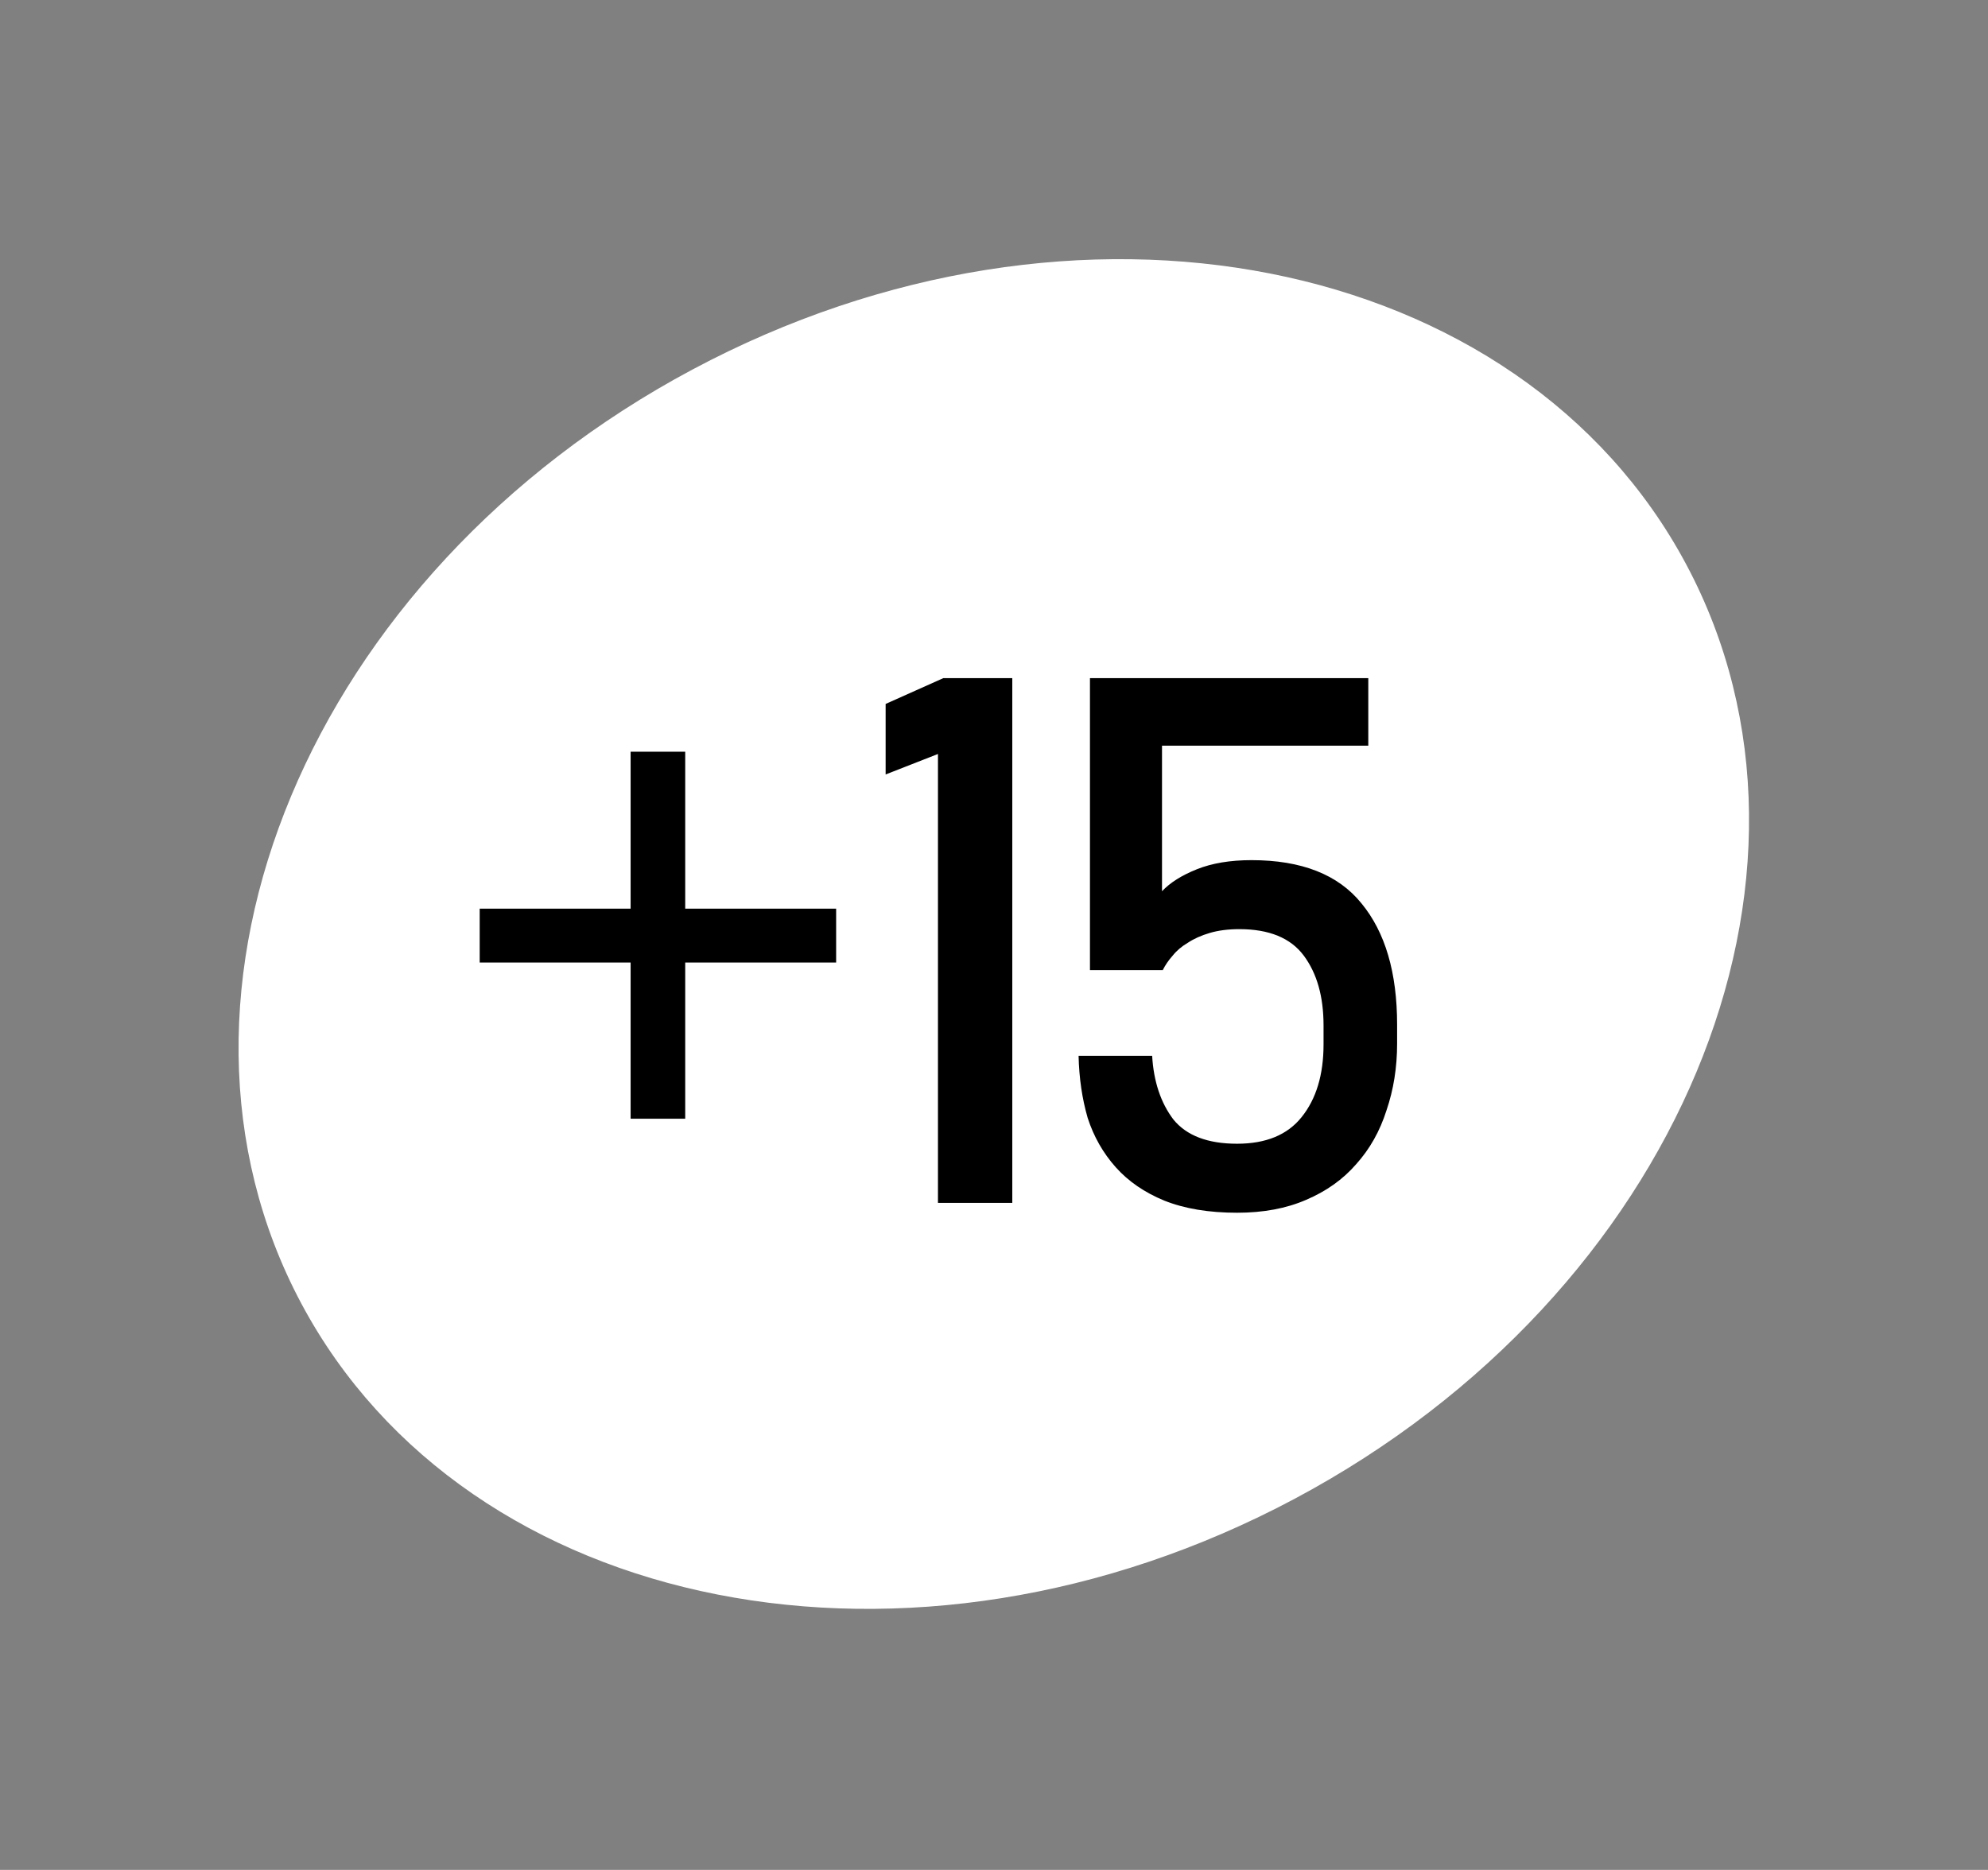 <?xml version="1.0" encoding="UTF-8"?> <svg xmlns="http://www.w3.org/2000/svg" width="270" height="254" viewBox="0 0 270 254" fill="none"><rect x="0" y="0" width="270" height="254" fill="#808080" stroke="none"/><path d="M95.236 52.426C146.392 25.121 205.06 37.154 226.791 77.867C248.522 118.58 225.868 174.02 174.712 201.325C123.556 228.63 64.887 216.597 43.156 175.884C21.425 135.171 44.08 79.731 95.236 52.426Z" fill="white" stroke="white" stroke-width="5.053"></path><path d="M93.063 123.432H113.56L113.56 130.745H93.063L93.063 151.963H85.647L85.647 130.745H65.15L65.15 123.432H85.647L85.647 102.111H93.063L93.063 123.432ZM137.483 163.396H127.389L127.389 102.42L120.282 105.201L120.282 95.621L128.11 92.12H137.483L137.483 163.396ZM156.479 143.414C156.685 146.916 157.646 149.8 159.363 152.066C161.148 154.263 164.032 155.362 168.015 155.362C171.929 155.362 174.847 154.16 176.77 151.757C178.761 149.285 179.757 145.989 179.757 141.869L179.757 139.294C179.757 135.38 178.864 132.221 177.079 129.818C175.293 127.414 172.375 126.213 168.324 126.213C166.813 126.213 165.474 126.384 164.307 126.728C163.139 127.071 162.144 127.517 161.32 128.067C160.496 128.547 159.809 129.131 159.26 129.818C158.71 130.436 158.264 131.088 157.921 131.775H148.033L148.033 92.12H185.834L185.834 101.287H157.818L157.818 121.063C158.916 119.895 160.496 118.9 162.556 118.076C164.616 117.252 167.088 116.84 169.972 116.84C176.77 116.84 181.748 118.797 184.907 122.711C188.134 126.625 189.748 132.118 189.748 139.191L189.748 141.766C189.748 144.993 189.267 148.014 188.306 150.83C187.413 153.645 186.04 156.083 184.186 158.143C182.4 160.203 180.134 161.816 177.388 162.984C174.71 164.151 171.585 164.735 168.015 164.735C164.169 164.735 160.873 164.185 158.127 163.087C155.449 161.988 153.251 160.477 151.535 158.555C149.818 156.632 148.548 154.4 147.724 151.86C146.968 149.25 146.556 146.435 146.488 143.414H156.479Z" fill="black"></path></svg> 